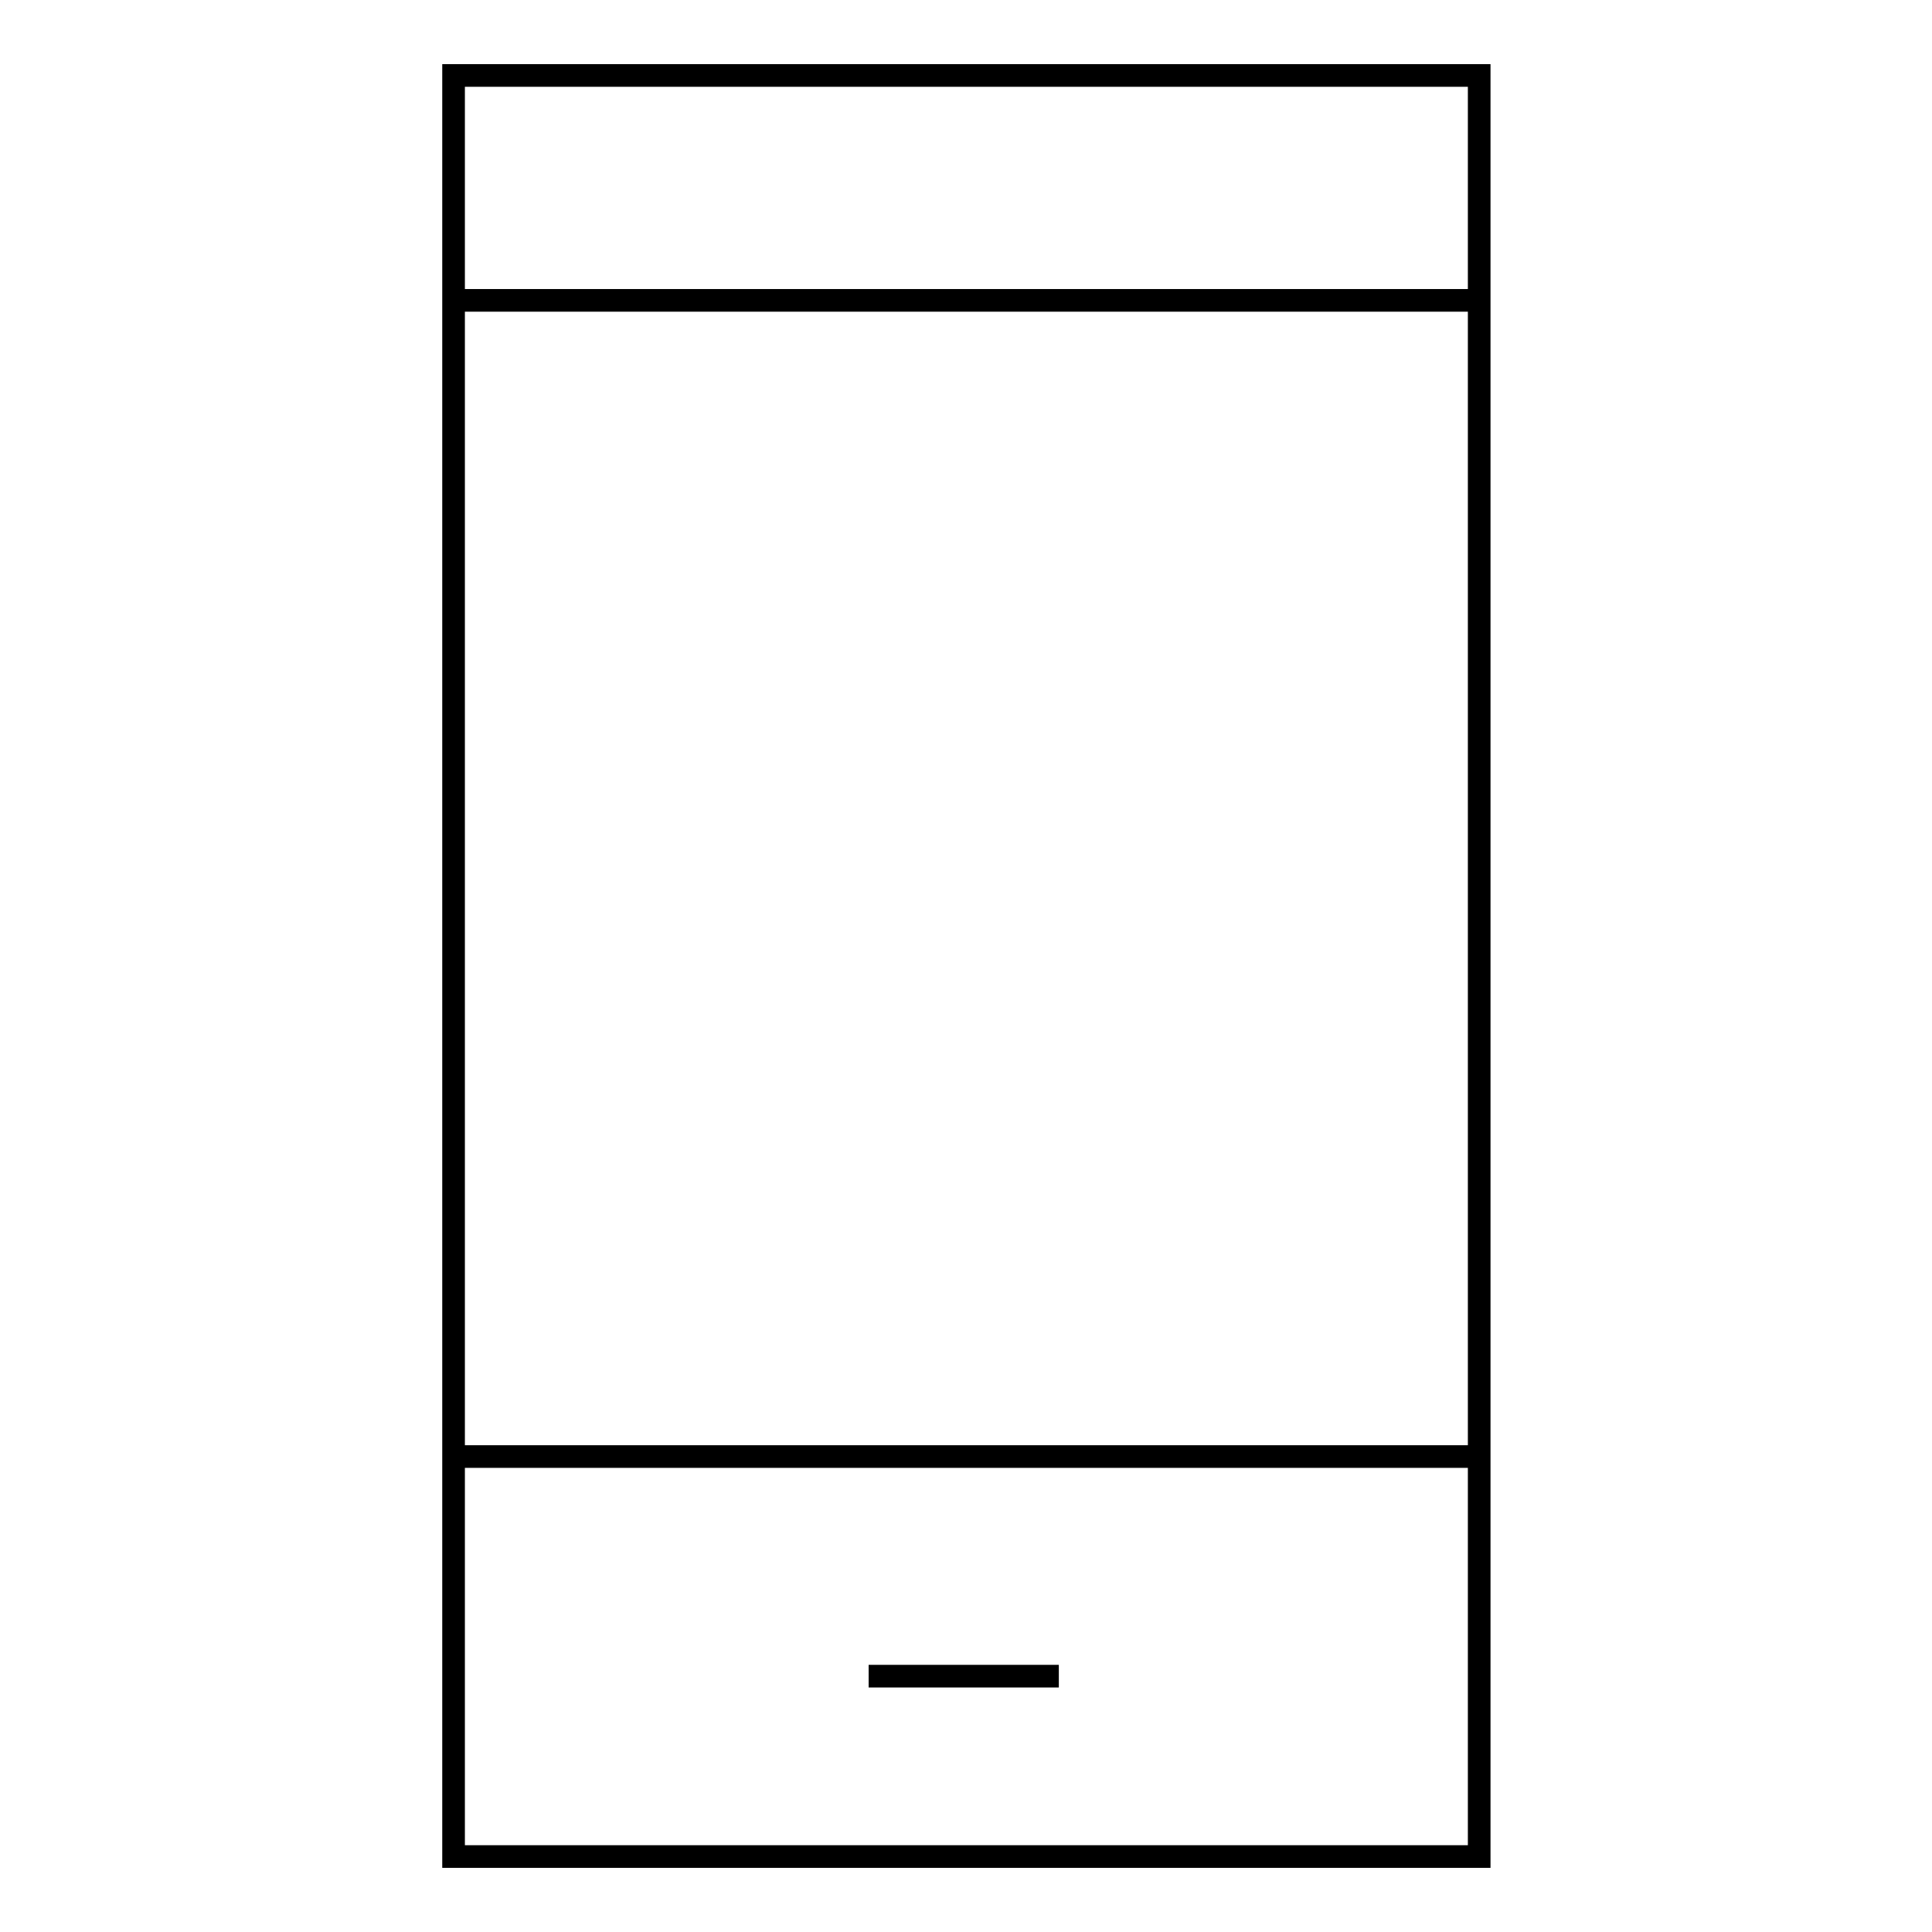 <?xml version="1.0" encoding="utf-8"?>
<!-- Svg Vector Icons : http://www.onlinewebfonts.com/icon -->
<!DOCTYPE svg PUBLIC "-//W3C//DTD SVG 1.1//EN" "http://www.w3.org/Graphics/SVG/1.1/DTD/svg11.dtd">
<svg version="1.1" xmlns="http://www.w3.org/2000/svg" xmlns:xlink="http://www.w3.org/1999/xlink" x="0px" y="0px" viewBox="0 0 256 256" enable-background="new 0 0 256 256" xml:space="preserve">
<g><g><path stroke-width="3" fill-opacity="0" stroke="#000000"  d="M60.1,10h135.9v236H60.1V10L60.1,10z"/><path stroke-width="3" fill-opacity="0" stroke="#000000"  d="M60.1,39.8h135.2H60.1z"/><path stroke-width="3" fill-opacity="0" stroke="#000000"  d="M60.1,193h135.2H60.1z"/><path stroke-width="3" fill-opacity="0" stroke="#000000"  d="M115.1,222.1h25.2H115.1z"/></g></g>
</svg>